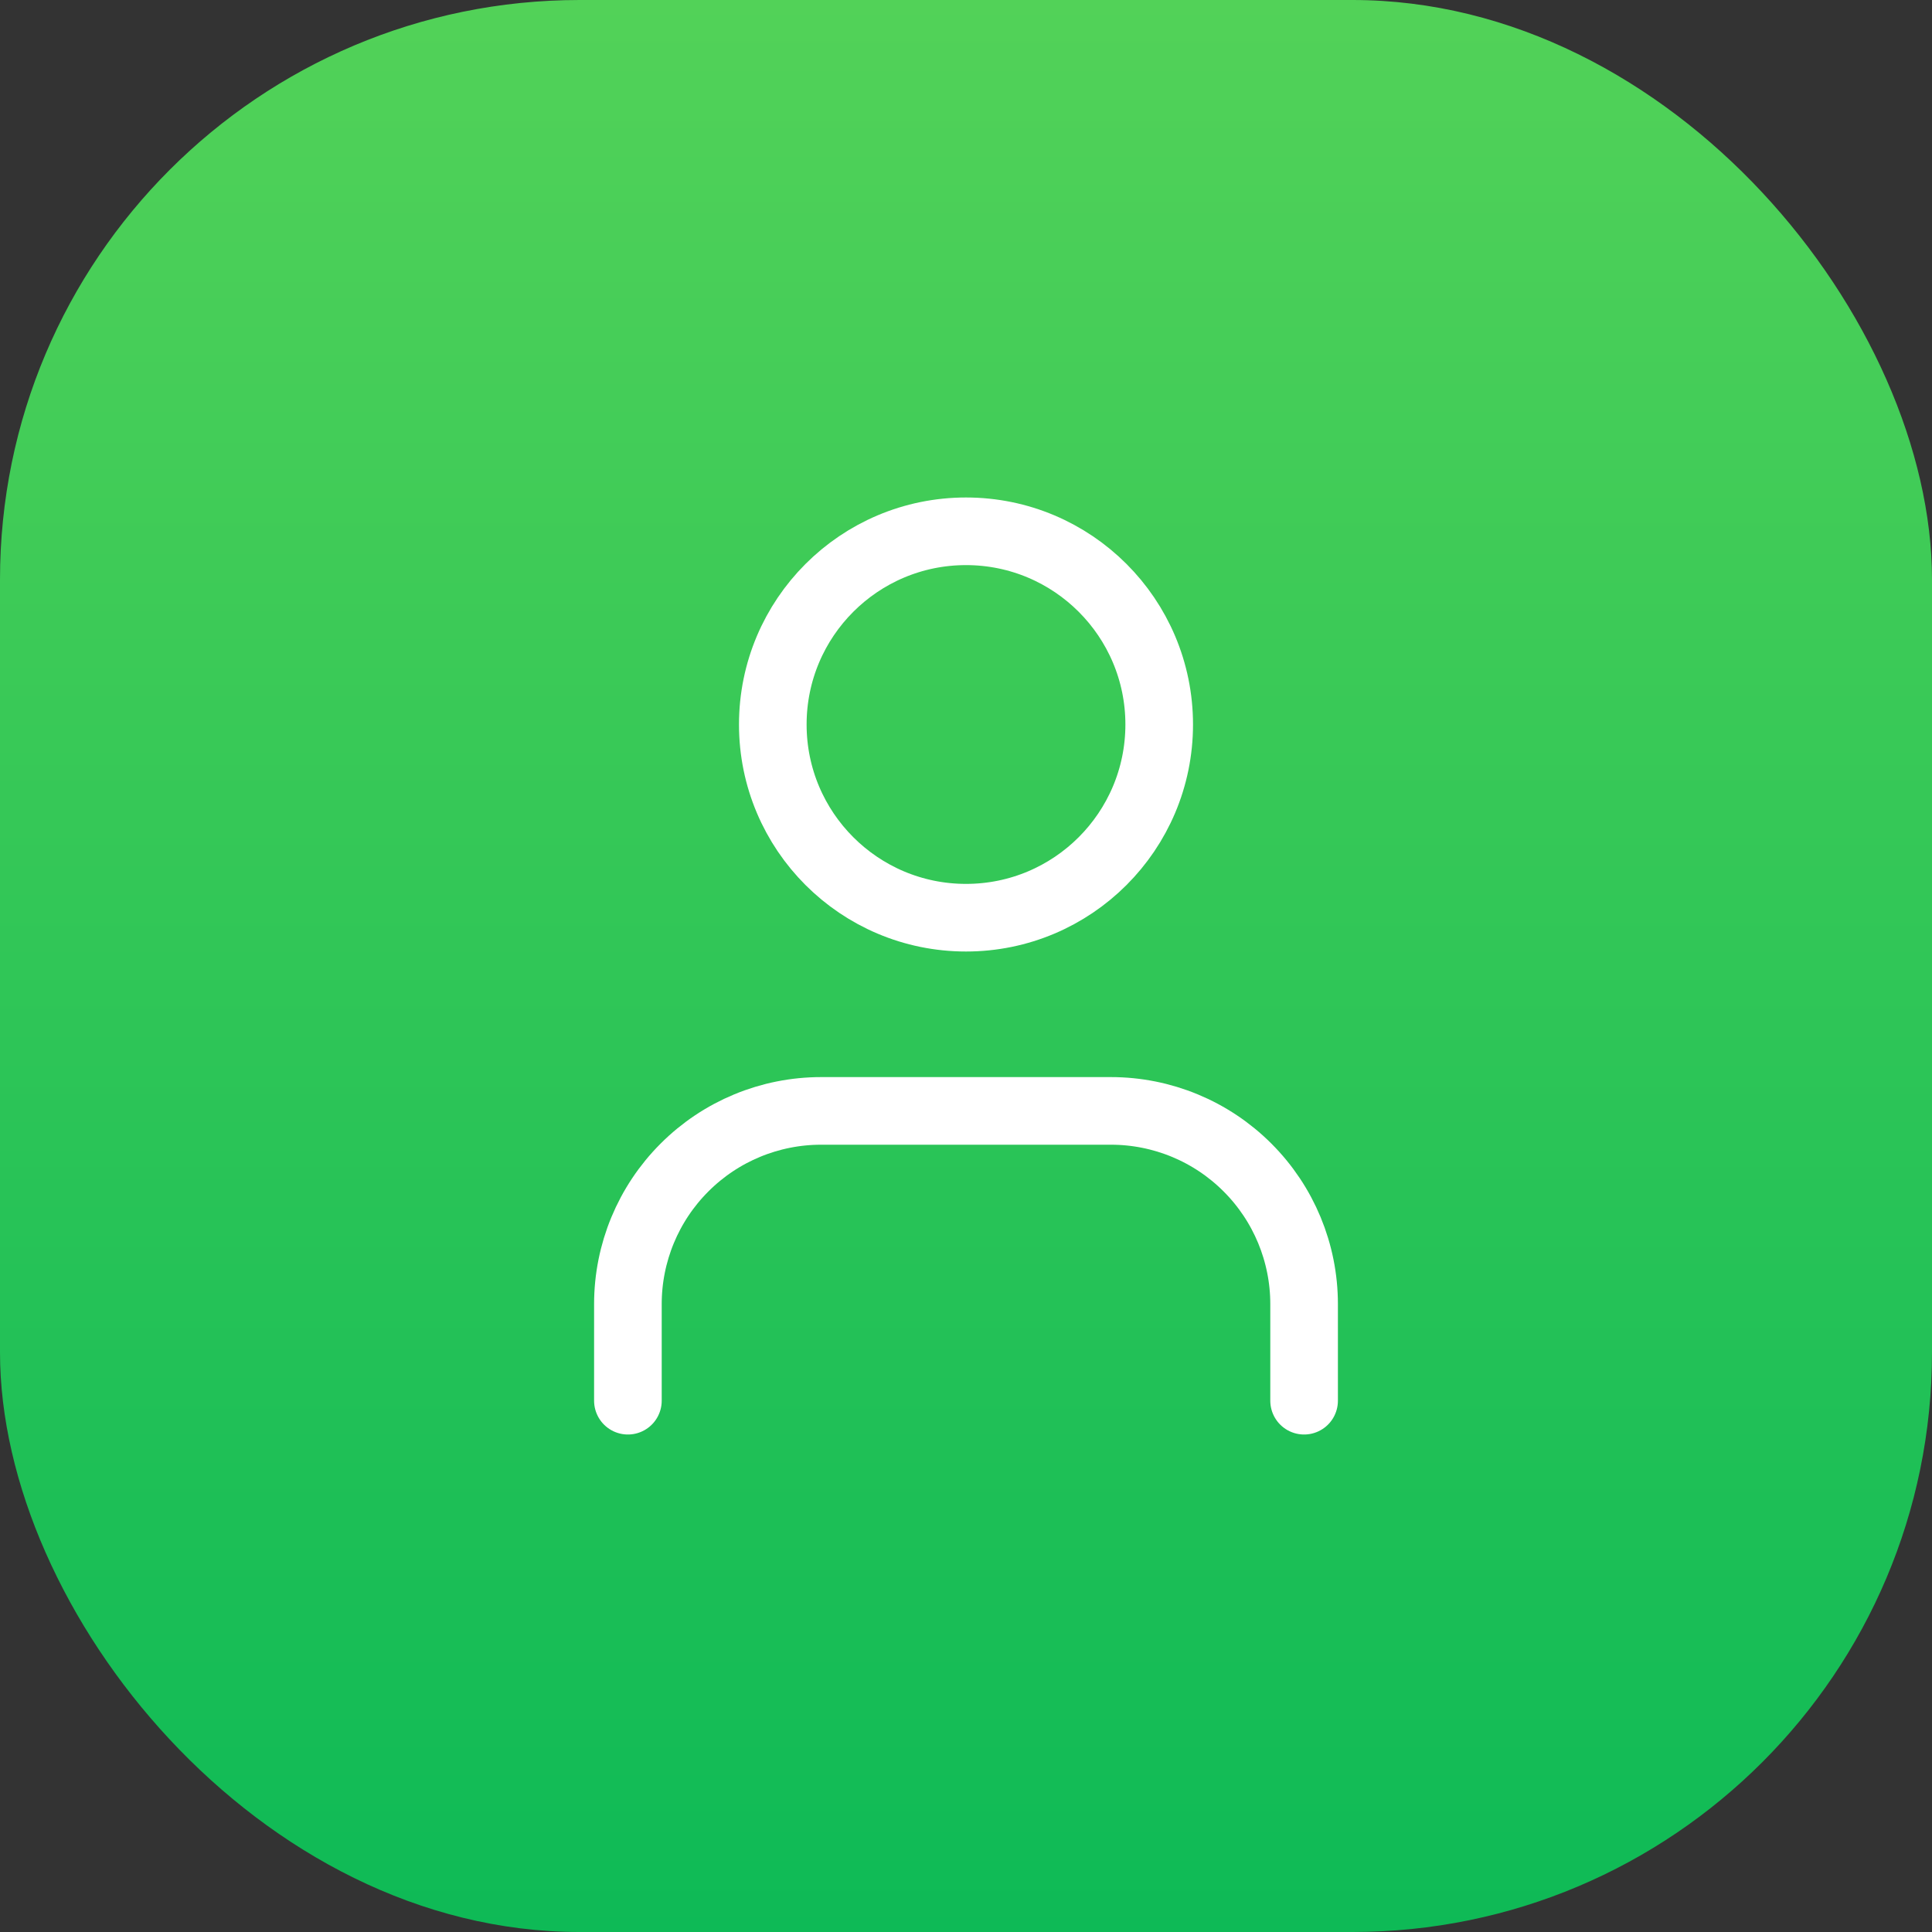 <svg width="40" height="40" viewBox="0 0 40 40" fill="none" xmlns="http://www.w3.org/2000/svg">
    <rect x="0" y="0" width="40" height="40" fill="#333333" stroke="none"/>
    <rect width="40" height="40" rx="12" fill="url(#paint0_linear_6751_404853)"/>
    <path d="M27 29V27C27 25.939 26.579 24.922 25.828 24.172C25.078 23.421 24.061 23 23 23H17C15.939 23 14.922 23.421 14.172 24.172C13.421 24.922 13 25.939 13 27V29M24 15C24 17.209 22.209 19 20 19C17.791 19 16 17.209 16 15C16 12.791 17.791 11 20 11C22.209 11 24 12.791 24 15Z" stroke="white" stroke-width="1.4" stroke-linecap="round" stroke-linejoin="round"/>
    <defs>
        <linearGradient id="paint0_linear_6751_404853" x1="20" y1="0" x2="20" y2="40" gradientUnits="userSpaceOnUse">
            <stop stop-color="#52D258"/>
            <stop offset="1" stop-color="#0EBA56"/>
        </linearGradient>
    </defs>
</svg>